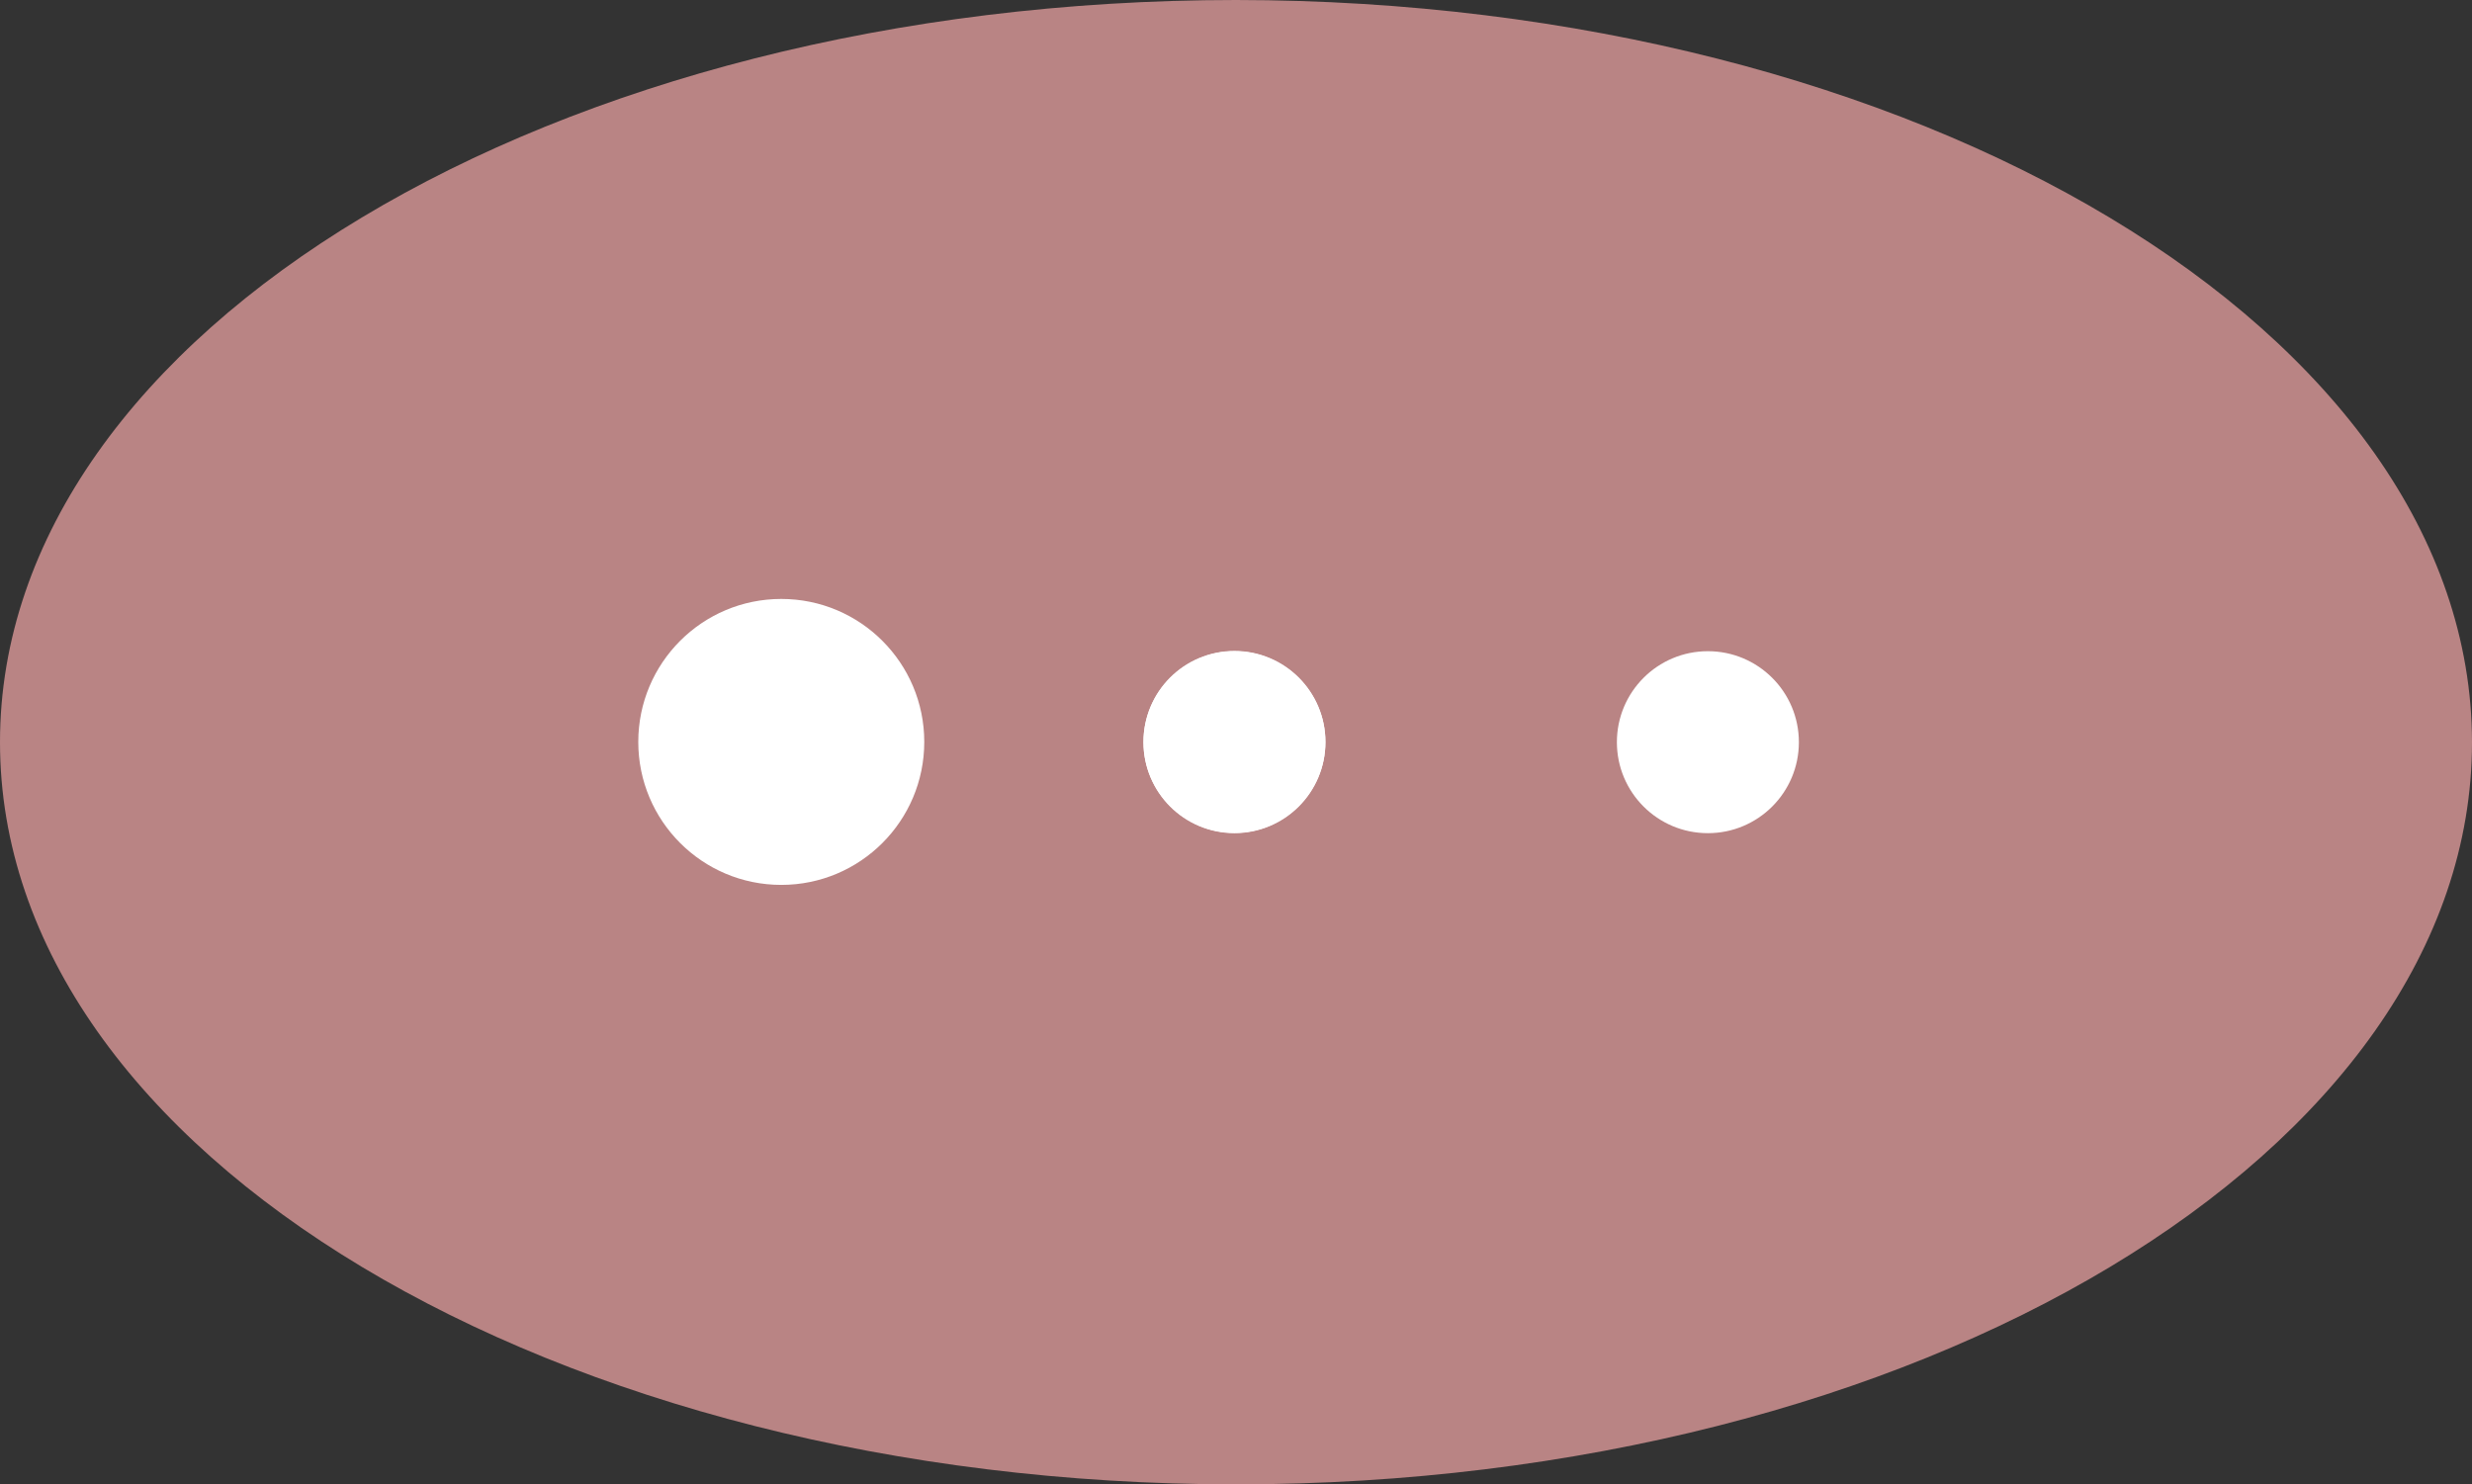 <svg xmlns="http://www.w3.org/2000/svg" id="Layer_1" viewBox="0 0 95.08 57.1"><rect x="0" y="0" width="95.08" height="57.1" fill="#333333" stroke="none"/><defs><style>.cls-1{fill:#fff;}.cls-2{fill:#b98484;}</style></defs><g id="Layer_2"><path class="cls-2" d="M47.54,0C21.29,0,0,12.78,0,28.55s21.29,28.55,47.54,28.55,47.54-12.78,47.54-28.55h0C95.06,12.79,73.79.02,47.54,0Z"></path></g><g id="Layer_2-2"><circle id="_Ellipse_1" class="cls-1" cx="47.48" cy="28.55" r="3.5"></circle><circle id="_Ellipse_2" class="cls-1" cx="30.05" cy="28.55" r="3.5"></circle><circle id="_Ellipse_3" class="cls-1" cx="65.69" cy="28.55" r="3.5"></circle><circle id="_Ellipse_1-2" class="cls-1" cx="47.48" cy="28.54" r="3.5"></circle><circle id="_Ellipse_2-2" class="cls-1" cx="30.05" cy="28.54" r="5.5"></circle></g></svg>